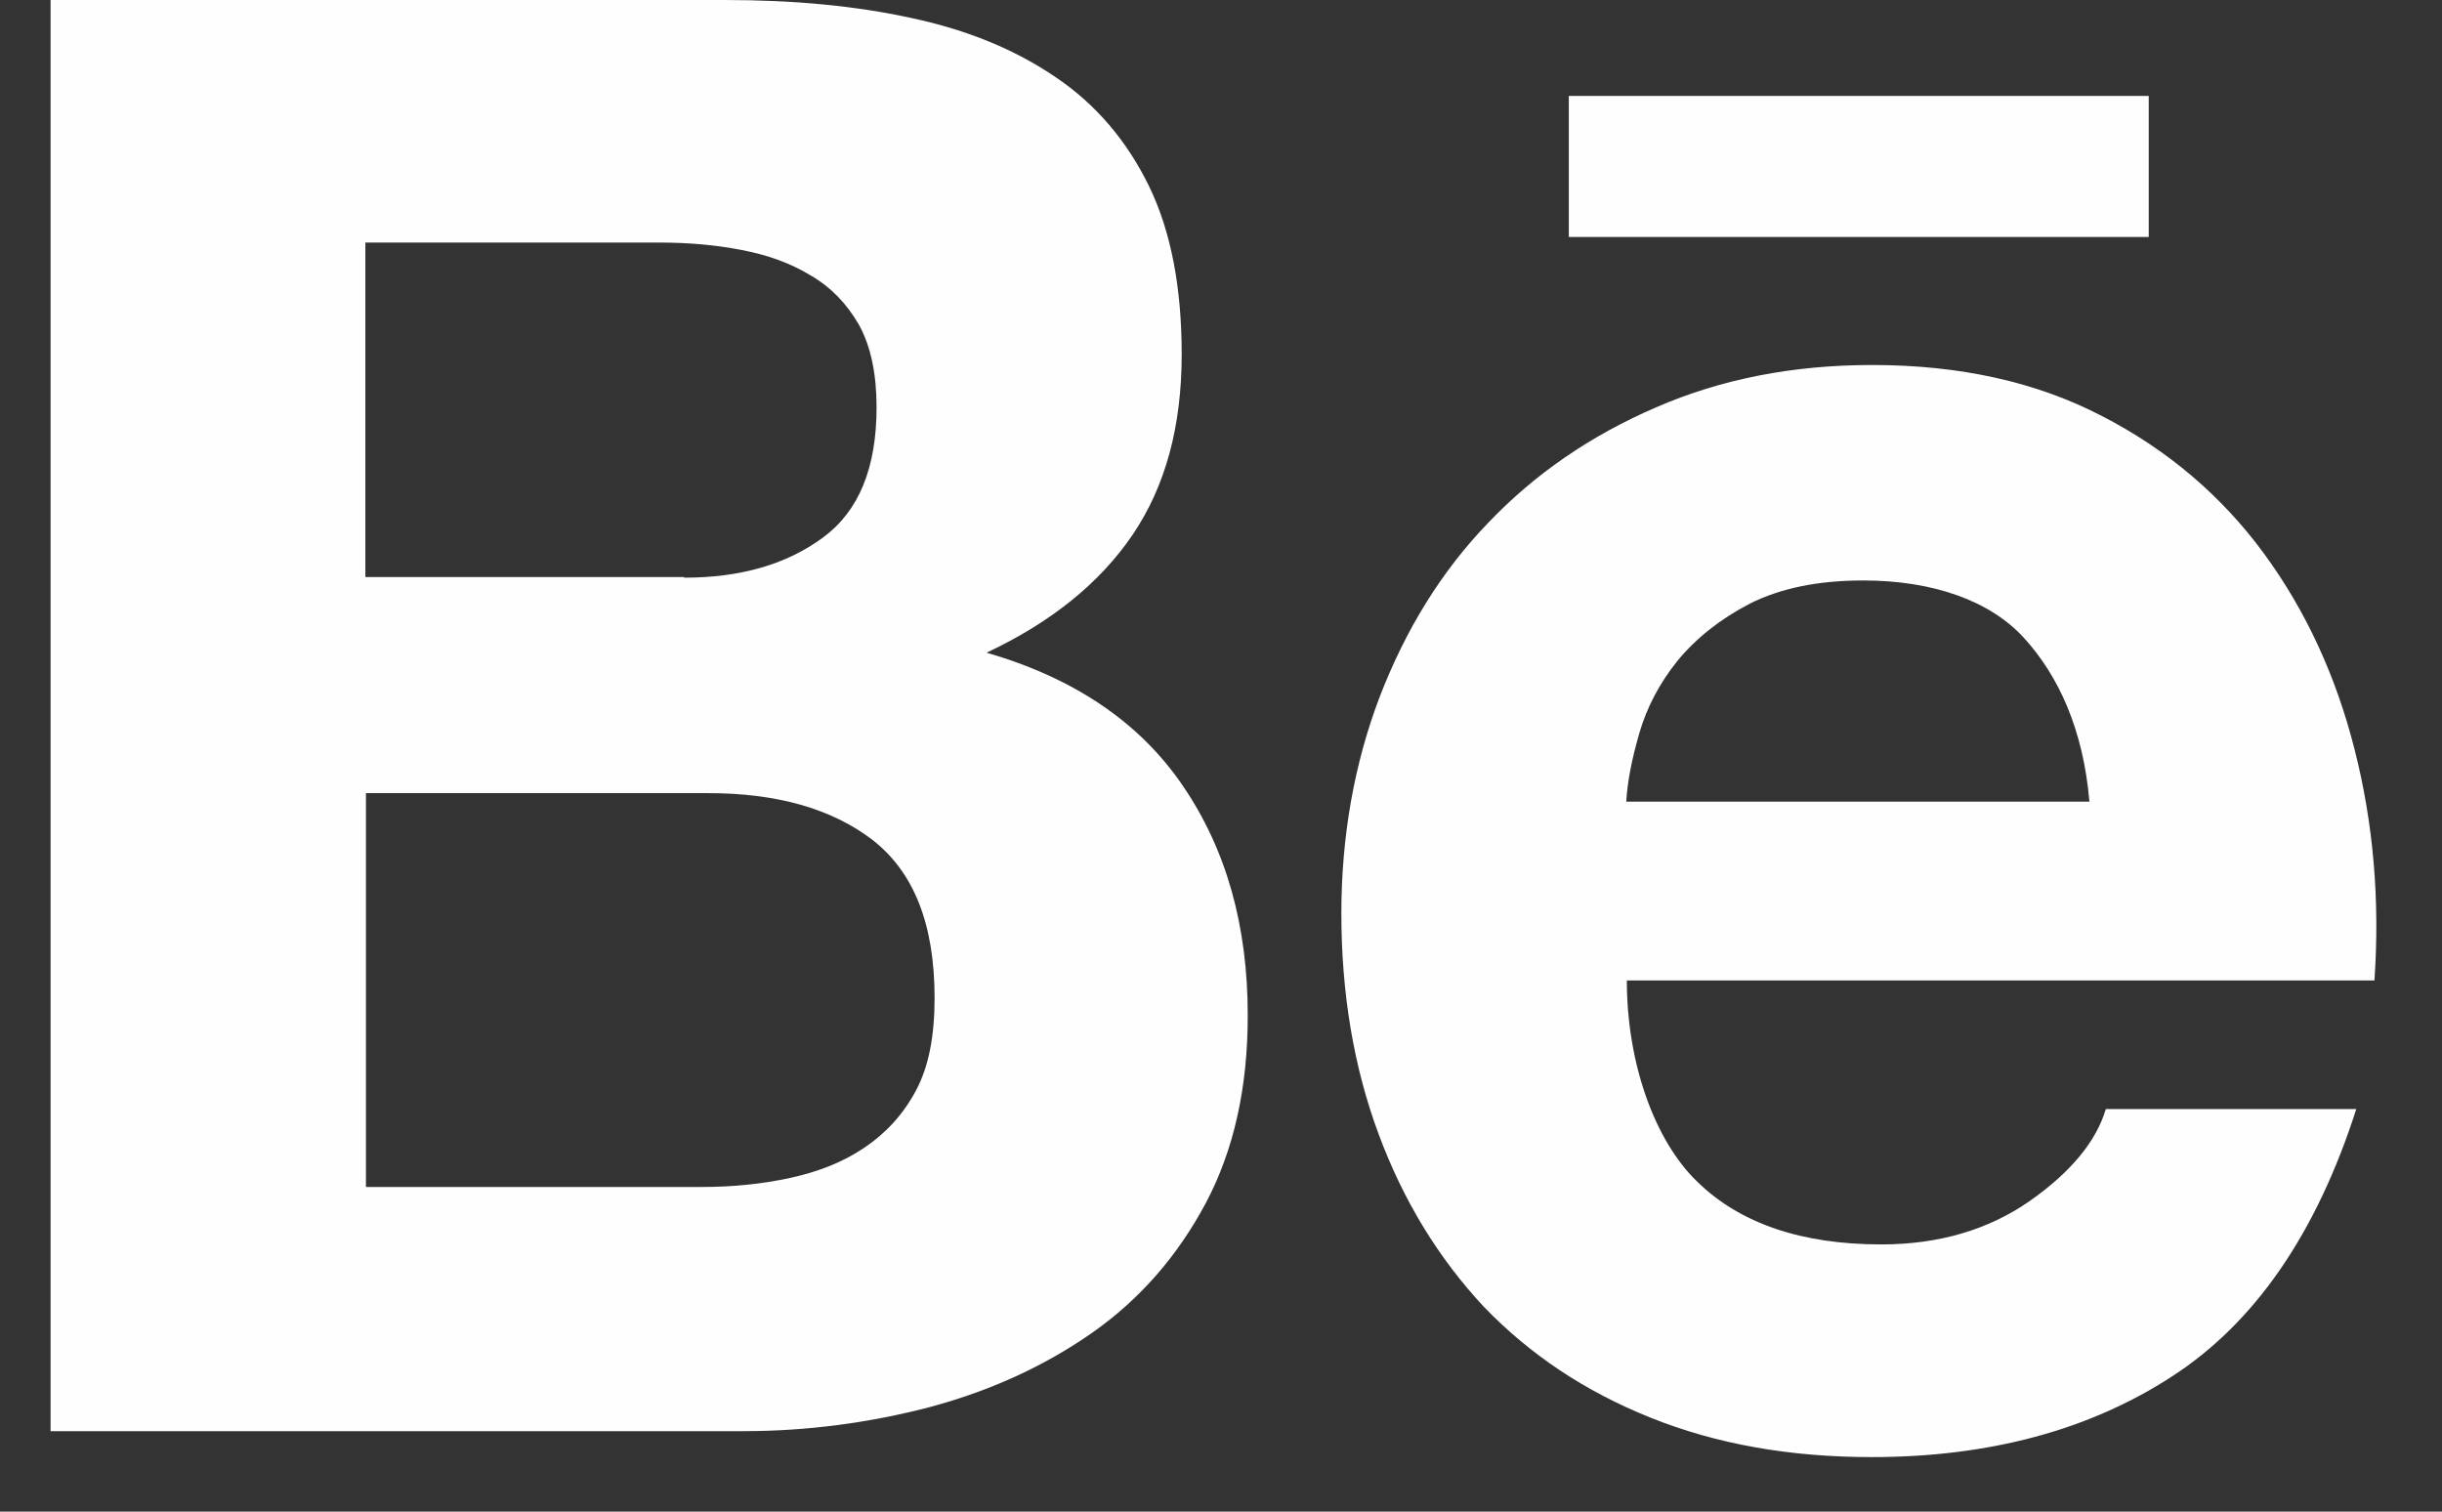 <svg width="21" height="13" viewBox="0 0 21 13" fill="none" xmlns="http://www.w3.org/2000/svg">
<rect x="0" y="0" width="21" height="13" fill="#333333" stroke="none"/>
<path d="M6.233 0C6.82 0 7.353 0.049 7.838 0.155C8.319 0.257 8.731 0.427 9.08 0.665C9.425 0.898 9.692 1.213 9.881 1.601C10.07 1.989 10.162 2.474 10.162 3.047C10.162 3.668 10.022 4.182 9.74 4.599C9.459 5.012 9.042 5.351 8.484 5.613C9.241 5.832 9.803 6.215 10.172 6.758C10.546 7.306 10.73 7.961 10.73 8.733C10.73 9.359 10.609 9.892 10.371 10.343C10.128 10.8 9.803 11.173 9.396 11.459C8.988 11.745 8.523 11.959 7.999 12.1C7.479 12.236 6.941 12.308 6.393 12.308H0.435V0H6.233ZM5.883 4.968C6.364 4.968 6.761 4.856 7.077 4.623C7.387 4.395 7.538 4.022 7.538 3.503C7.538 3.217 7.489 2.979 7.387 2.794C7.281 2.61 7.145 2.469 6.97 2.368C6.795 2.261 6.601 2.193 6.373 2.149C6.15 2.106 5.917 2.086 5.675 2.086H3.142V4.963H5.883V4.968ZM6.034 10.208C6.301 10.208 6.553 10.183 6.795 10.13C7.038 10.077 7.251 9.994 7.436 9.868C7.615 9.747 7.766 9.587 7.877 9.378C7.989 9.169 8.037 8.903 8.037 8.582C8.037 7.947 7.858 7.5 7.504 7.224C7.15 6.952 6.674 6.821 6.092 6.821H3.147V10.208H6.034Z" fill="#FEFEFE"/>
<path d="M14.597 10.164C14.965 10.523 15.494 10.702 16.178 10.702C16.673 10.702 17.1 10.576 17.454 10.329C17.808 10.081 18.027 9.815 18.109 9.538H20.263C19.919 10.61 19.39 11.377 18.677 11.838C17.968 12.299 17.105 12.531 16.096 12.531C15.392 12.531 14.762 12.42 14.194 12.192C13.626 11.964 13.156 11.649 12.758 11.236C12.37 10.819 12.069 10.329 11.855 9.752C11.642 9.179 11.535 8.544 11.535 7.855C11.535 7.19 11.647 6.564 11.865 5.992C12.088 5.414 12.394 4.915 12.797 4.497C13.199 4.075 13.68 3.745 14.242 3.503C14.8 3.26 15.417 3.139 16.101 3.139C16.853 3.139 17.512 3.284 18.08 3.58C18.643 3.871 19.104 4.264 19.468 4.759C19.831 5.254 20.089 5.817 20.249 6.448C20.409 7.078 20.467 7.738 20.419 8.432H13.99C13.99 9.14 14.228 9.81 14.597 10.164ZM17.406 5.487C17.115 5.167 16.625 4.992 16.023 4.992C15.63 4.992 15.31 5.06 15.048 5.191C14.796 5.322 14.587 5.487 14.427 5.681C14.267 5.88 14.16 6.089 14.097 6.307C14.034 6.525 13.995 6.719 13.985 6.894H17.968C17.915 6.273 17.702 5.812 17.406 5.487Z" fill="#FEFEFE"/>
<path d="M18.478 0.825H13.491V2.038H18.478V0.825Z" fill="#FEFEFE"/>
</svg>
